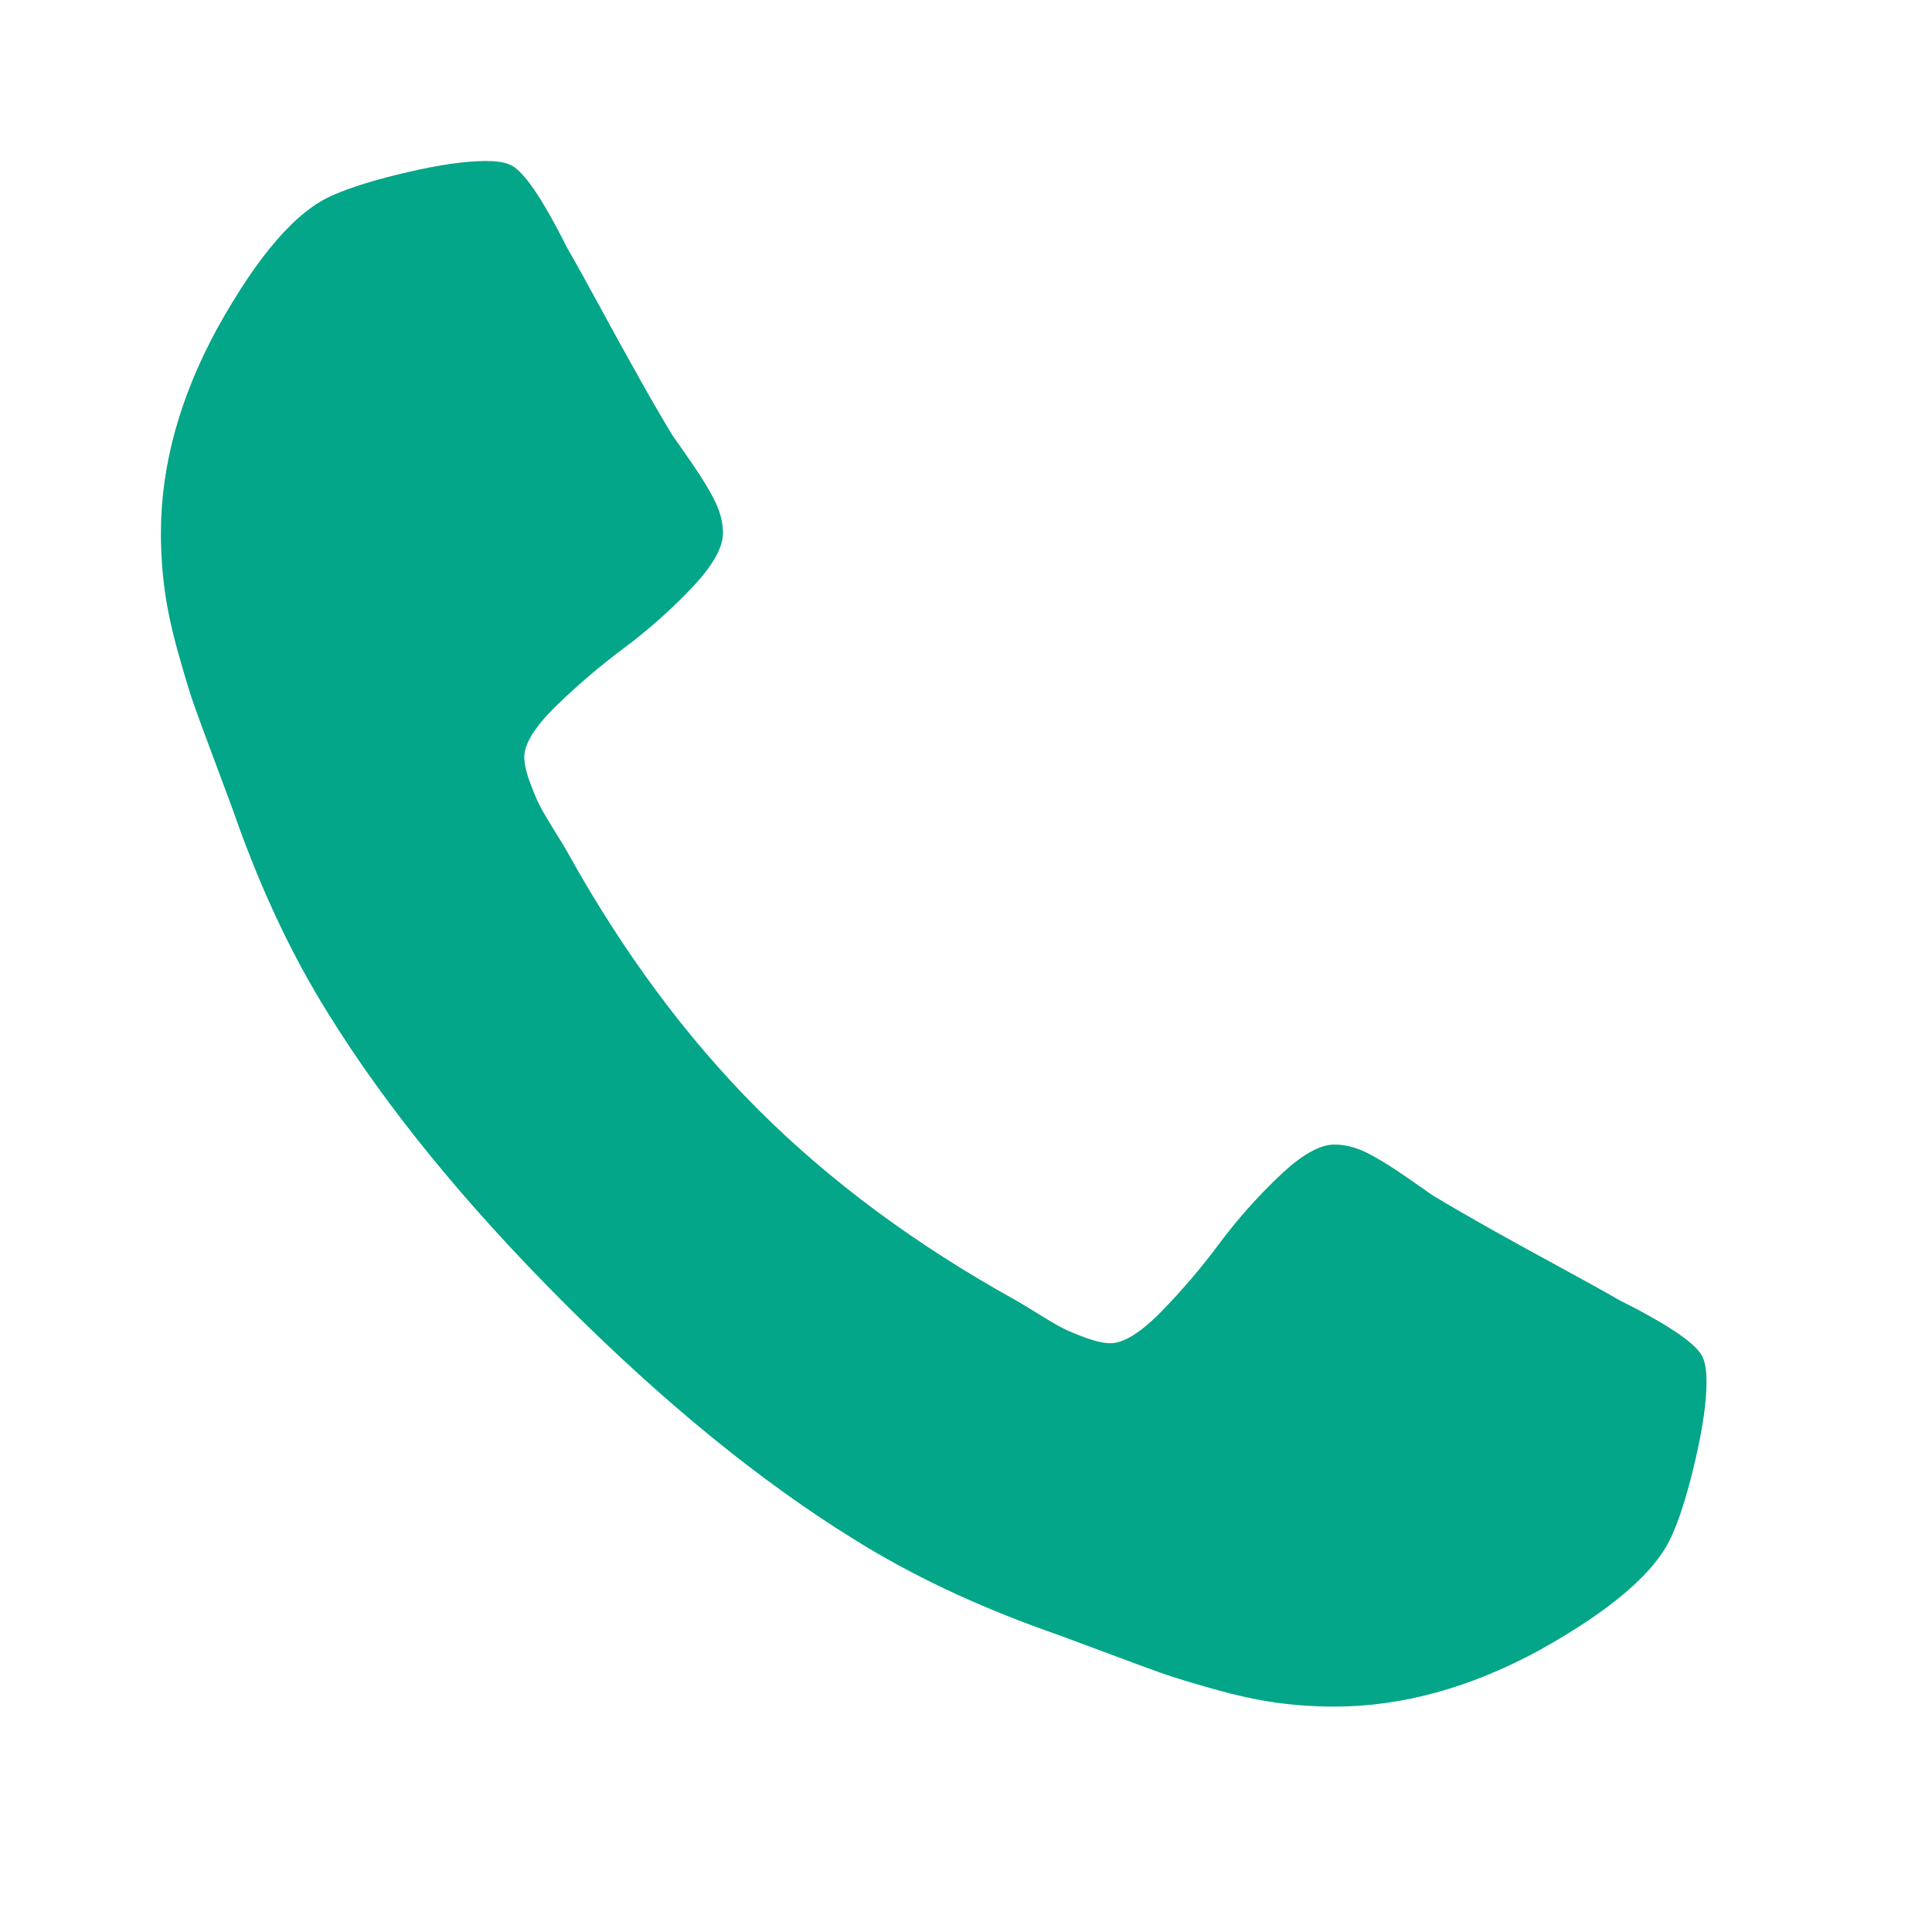 <svg width="24" height="24" viewBox="0 0 24 24" fill="none" xmlns="http://www.w3.org/2000/svg">
<path d="M21.199 17.164C21.199 17.409 21.154 17.73 21.063 18.125C20.972 18.52 20.876 18.832 20.776 19.059C20.585 19.514 20.031 19.995 19.113 20.505C18.258 20.968 17.413 21.2 16.576 21.2C16.331 21.2 16.092 21.184 15.861 21.152C15.629 21.12 15.367 21.064 15.076 20.982C14.786 20.9 14.57 20.834 14.429 20.784C14.288 20.734 14.036 20.641 13.672 20.505C13.308 20.368 13.085 20.287 13.004 20.259C12.113 19.941 11.317 19.564 10.617 19.127C9.454 18.409 8.252 17.43 7.011 16.189C5.77 14.948 4.79 13.745 4.072 12.582C3.635 11.882 3.258 11.086 2.94 10.195C2.913 10.114 2.831 9.891 2.694 9.527C2.558 9.164 2.465 8.911 2.415 8.771C2.365 8.63 2.299 8.414 2.217 8.123C2.135 7.832 2.079 7.571 2.047 7.339C2.015 7.107 1.999 6.868 1.999 6.623C1.999 5.786 2.231 4.941 2.695 4.086C3.204 3.168 3.685 2.614 4.14 2.423C4.367 2.323 4.679 2.227 5.074 2.136C5.469 2.045 5.79 2 6.035 2C6.163 2 6.258 2.014 6.322 2.041C6.485 2.095 6.726 2.441 7.044 3.077C7.144 3.25 7.281 3.495 7.454 3.814C7.626 4.132 7.785 4.42 7.931 4.679C8.076 4.939 8.217 5.182 8.354 5.409C8.381 5.445 8.46 5.559 8.592 5.75C8.724 5.941 8.822 6.102 8.885 6.234C8.949 6.366 8.981 6.495 8.981 6.623C8.981 6.804 8.851 7.032 8.592 7.304C8.333 7.577 8.051 7.827 7.747 8.054C7.442 8.282 7.16 8.523 6.901 8.777C6.642 9.032 6.513 9.241 6.513 9.404C6.513 9.486 6.535 9.589 6.581 9.711C6.626 9.834 6.665 9.927 6.697 9.991C6.728 10.054 6.792 10.164 6.887 10.318C6.983 10.473 7.035 10.559 7.044 10.577C7.735 11.823 8.526 12.891 9.417 13.782C10.308 14.673 11.376 15.464 12.621 16.154C12.64 16.163 12.726 16.216 12.881 16.311C13.035 16.407 13.144 16.47 13.208 16.502C13.271 16.534 13.365 16.573 13.487 16.618C13.61 16.663 13.712 16.686 13.794 16.686C13.958 16.686 14.167 16.557 14.422 16.297C14.676 16.038 14.917 15.757 15.144 15.452C15.371 15.147 15.622 14.866 15.894 14.607C16.167 14.347 16.394 14.218 16.576 14.218C16.703 14.218 16.833 14.25 16.965 14.313C17.096 14.377 17.258 14.475 17.449 14.607C17.64 14.738 17.753 14.818 17.79 14.845C18.017 14.982 18.26 15.122 18.519 15.268C18.778 15.413 19.067 15.572 19.385 15.745C19.703 15.918 19.949 16.054 20.121 16.154C20.758 16.473 21.103 16.713 21.158 16.877C21.185 16.941 21.199 17.036 21.199 17.163L21.199 17.164Z" fill="#03A688"/>
</svg>
